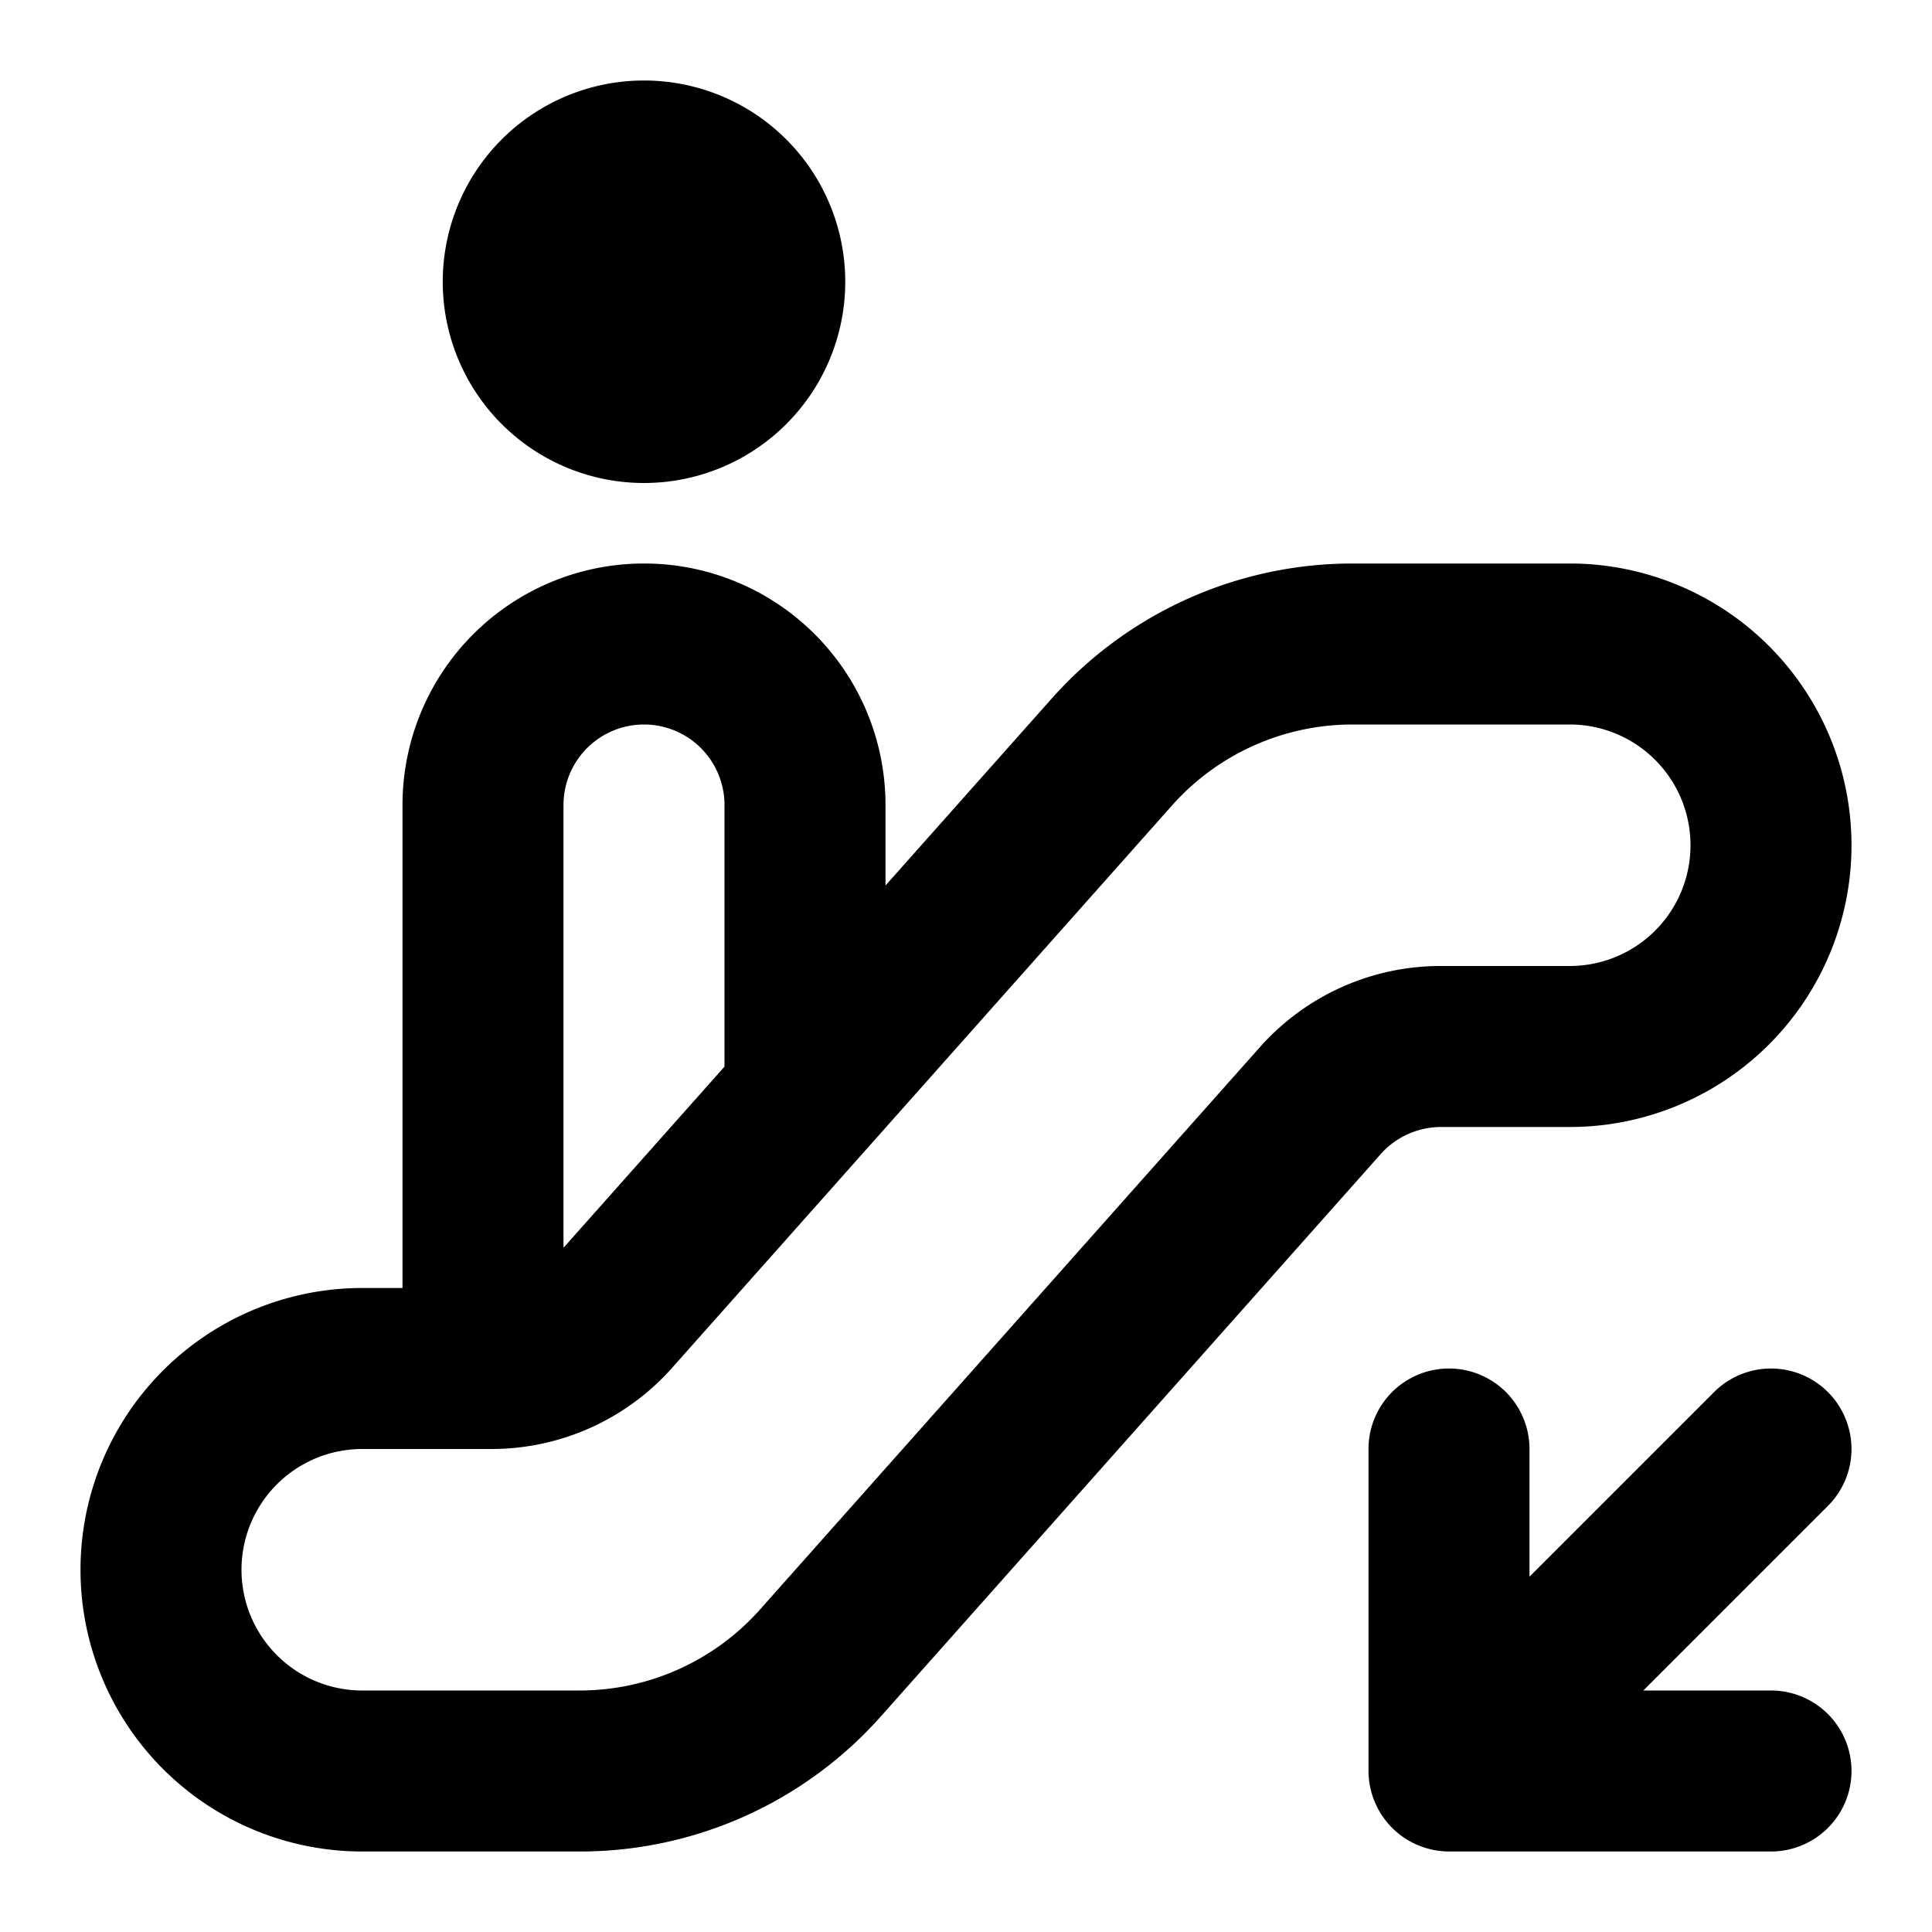 <?xml version="1.0" encoding="utf-8"?>
<svg fill="#000000" width="800px" height="800px" viewBox="0 0 24 24" xmlns="http://www.w3.org/2000/svg"><path d="M5.5,3.5A2.5,2.5,0,1,1,8,6,2.5,2.5,0,0,1,5.5,3.5ZM22.707,17.293a1,1,0,0,0-1.414,0L19,19.586V18a1,1,0,0,0-2,0v4a1.01,1.01,0,0,0,.077.382,1,1,0,0,0,.541.541A1.01,1.01,0,0,0,18,23h4a1,1,0,0,0,0-2H20.414l2.293-2.293A1,1,0,0,0,22.707,17.293ZM23,10.5A3.5,3.5,0,0,1,19.5,14H17.9a1.006,1.006,0,0,0-.748.336l-6.21,6.986A5,5,0,0,1,7.2,23H4.5a3.5,3.5,0,0,1,0-7H5V10a3,3,0,0,1,6,0V11l2.06-2.317A5,5,0,0,1,16.8,7h2.7A3.5,3.5,0,0,1,23,10.5ZM7,15.5l2-2.25V10a1,1,0,0,0-2,0ZM21,10.5A1.5,1.5,0,0,0,19.5,9H16.8a3,3,0,0,0-2.242,1.007l-6.21,6.986A3,3,0,0,1,6.1,18H4.5a1.5,1.5,0,0,0,0,3H7.2a3,3,0,0,0,2.242-1.007l6.21-6.986A3,3,0,0,1,17.9,12h1.6A1.5,1.5,0,0,0,21,10.5Z"/></svg>